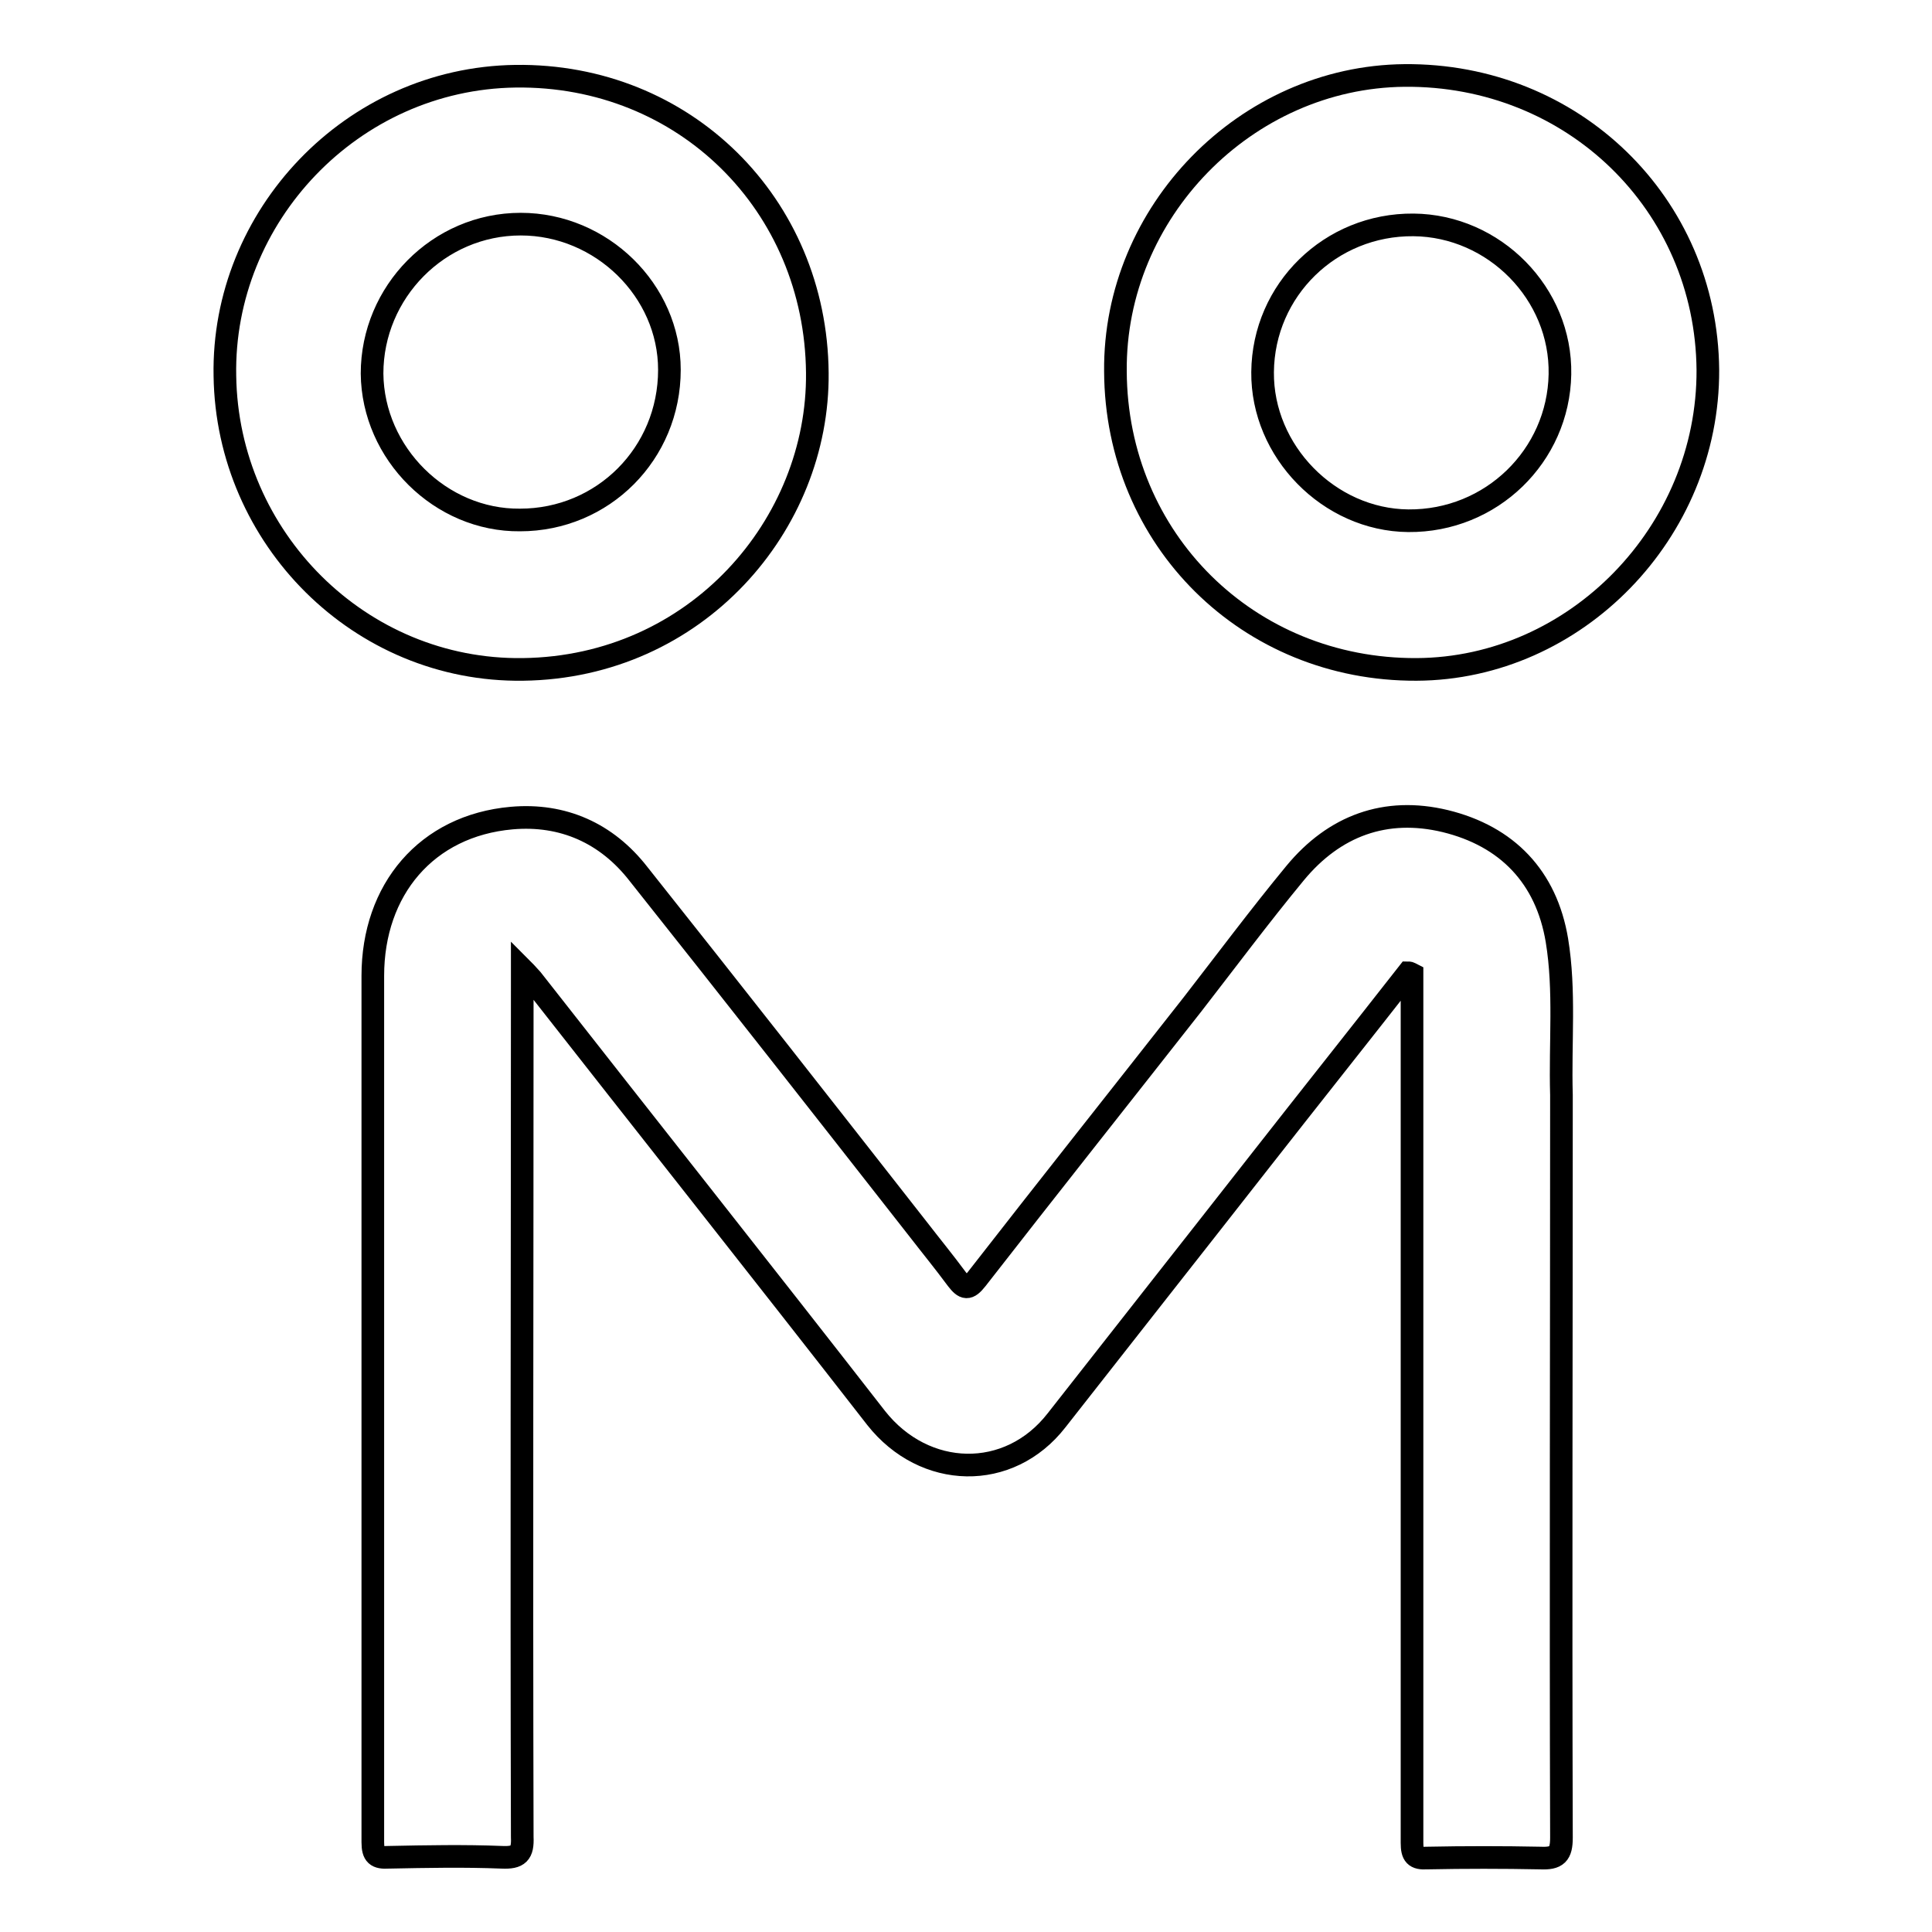 <?xml version="1.0" encoding="utf-8"?>
<!-- Svg Vector Icons : http://www.onlinewebfonts.com/icon -->
<!DOCTYPE svg PUBLIC "-//W3C//DTD SVG 1.1//EN" "http://www.w3.org/Graphics/SVG/1.1/DTD/svg11.dtd">
<svg version="1.1" xmlns="http://www.w3.org/2000/svg" xmlns:xlink="http://www.w3.org/1999/xlink" x="0px" y="0px" viewBox="0 0 256 256" enable-background="new 0 0 256 256" xml:space="preserve">
<g><g><path stroke-width="3" fill-opacity="0" stroke="#000000"  d="M206.3,124.6c-1.4-8.4-6.6-13.8-14.8-15.8c-7.9-1.9-14.7,0.6-19.9,6.9c-4.7,5.7-9.1,11.6-13.6,17.4c-9.5,12.1-19.1,24.2-28.6,36.4c-1.1,1.4-1.6,1.3-2.6,0c-1.7-2.3-3.5-4.5-5.2-6.7c-12.3-15.7-24.6-31.4-37-47c-4.2-5.4-10-8-16.8-7.4c-11.3,1-18.4,9.5-18.4,20.9c0,17.6,0,35.2,0,52.8c0,20.7,0,41.3,0,62c0,1.7,0.5,2.1,2.1,2c5-0.1,10-0.2,15,0c2.2,0.1,2.8-0.5,2.7-2.7c-0.1-37.4,0-74.8,0-112.2c0-0.8,0-1.6,0-2.8c0.7,0.7,1,1.1,1.3,1.4c15.2,19.4,30.5,38.7,45.6,58.1c6.4,8.1,17.6,8.4,23.9,0.3c9-11.5,18-22.9,27-34.4c6.5-8.3,13.1-16.6,19.6-24.9c0.2,0,0.3,0.1,0.5,0.2c0,0.6,0,1.2,0,1.8c0,11.1,0,22.3,0,33.4c0,26.7,0,53.3,0,79.9c0,1.6,0.4,2.1,2,2c5-0.1,10-0.1,15,0c2.2,0.1,2.8-0.5,2.8-2.7c-0.1-32.8,0-65.6,0-98.4C206.7,138.1,207.4,131.3,206.3,124.6z"/><path stroke-width="3" fill-opacity="0" stroke="#000000"  d="M186.1,10c-21,0.2-38.5,18.1-38.3,39.2c0.1,22.3,17.6,39.6,39.9,39.5c21.1-0.1,38.7-18.2,38.6-39.7C226.1,27,208.4,9.8,186.1,10z M186.6,69c-10.5-0.1-19.4-9.2-19.3-19.7c0.1-10.9,9-19.6,20-19.5c10.7,0.1,19.6,9.1,19.4,19.8C206.5,60.4,197.6,69.1,186.6,69z"/><path stroke-width="3" fill-opacity="0" stroke="#000000"  d="M69.3,88.7c23-0.3,39.2-19.2,39-39.3c-0.2-22.3-17.6-39.6-40-39.3c-21.7,0.3-38.9,18.6-38.5,39.7C30.1,71.3,47.7,89,69.3,88.7z M49.3,49.5C49.3,38.7,58.1,29.7,69,29.7c10.7,0,19.7,8.8,19.7,19.3c0,11.1-8.8,19.9-19.8,19.9C58.4,69,49.4,60.1,49.3,49.5z"/></g></g>
</svg>